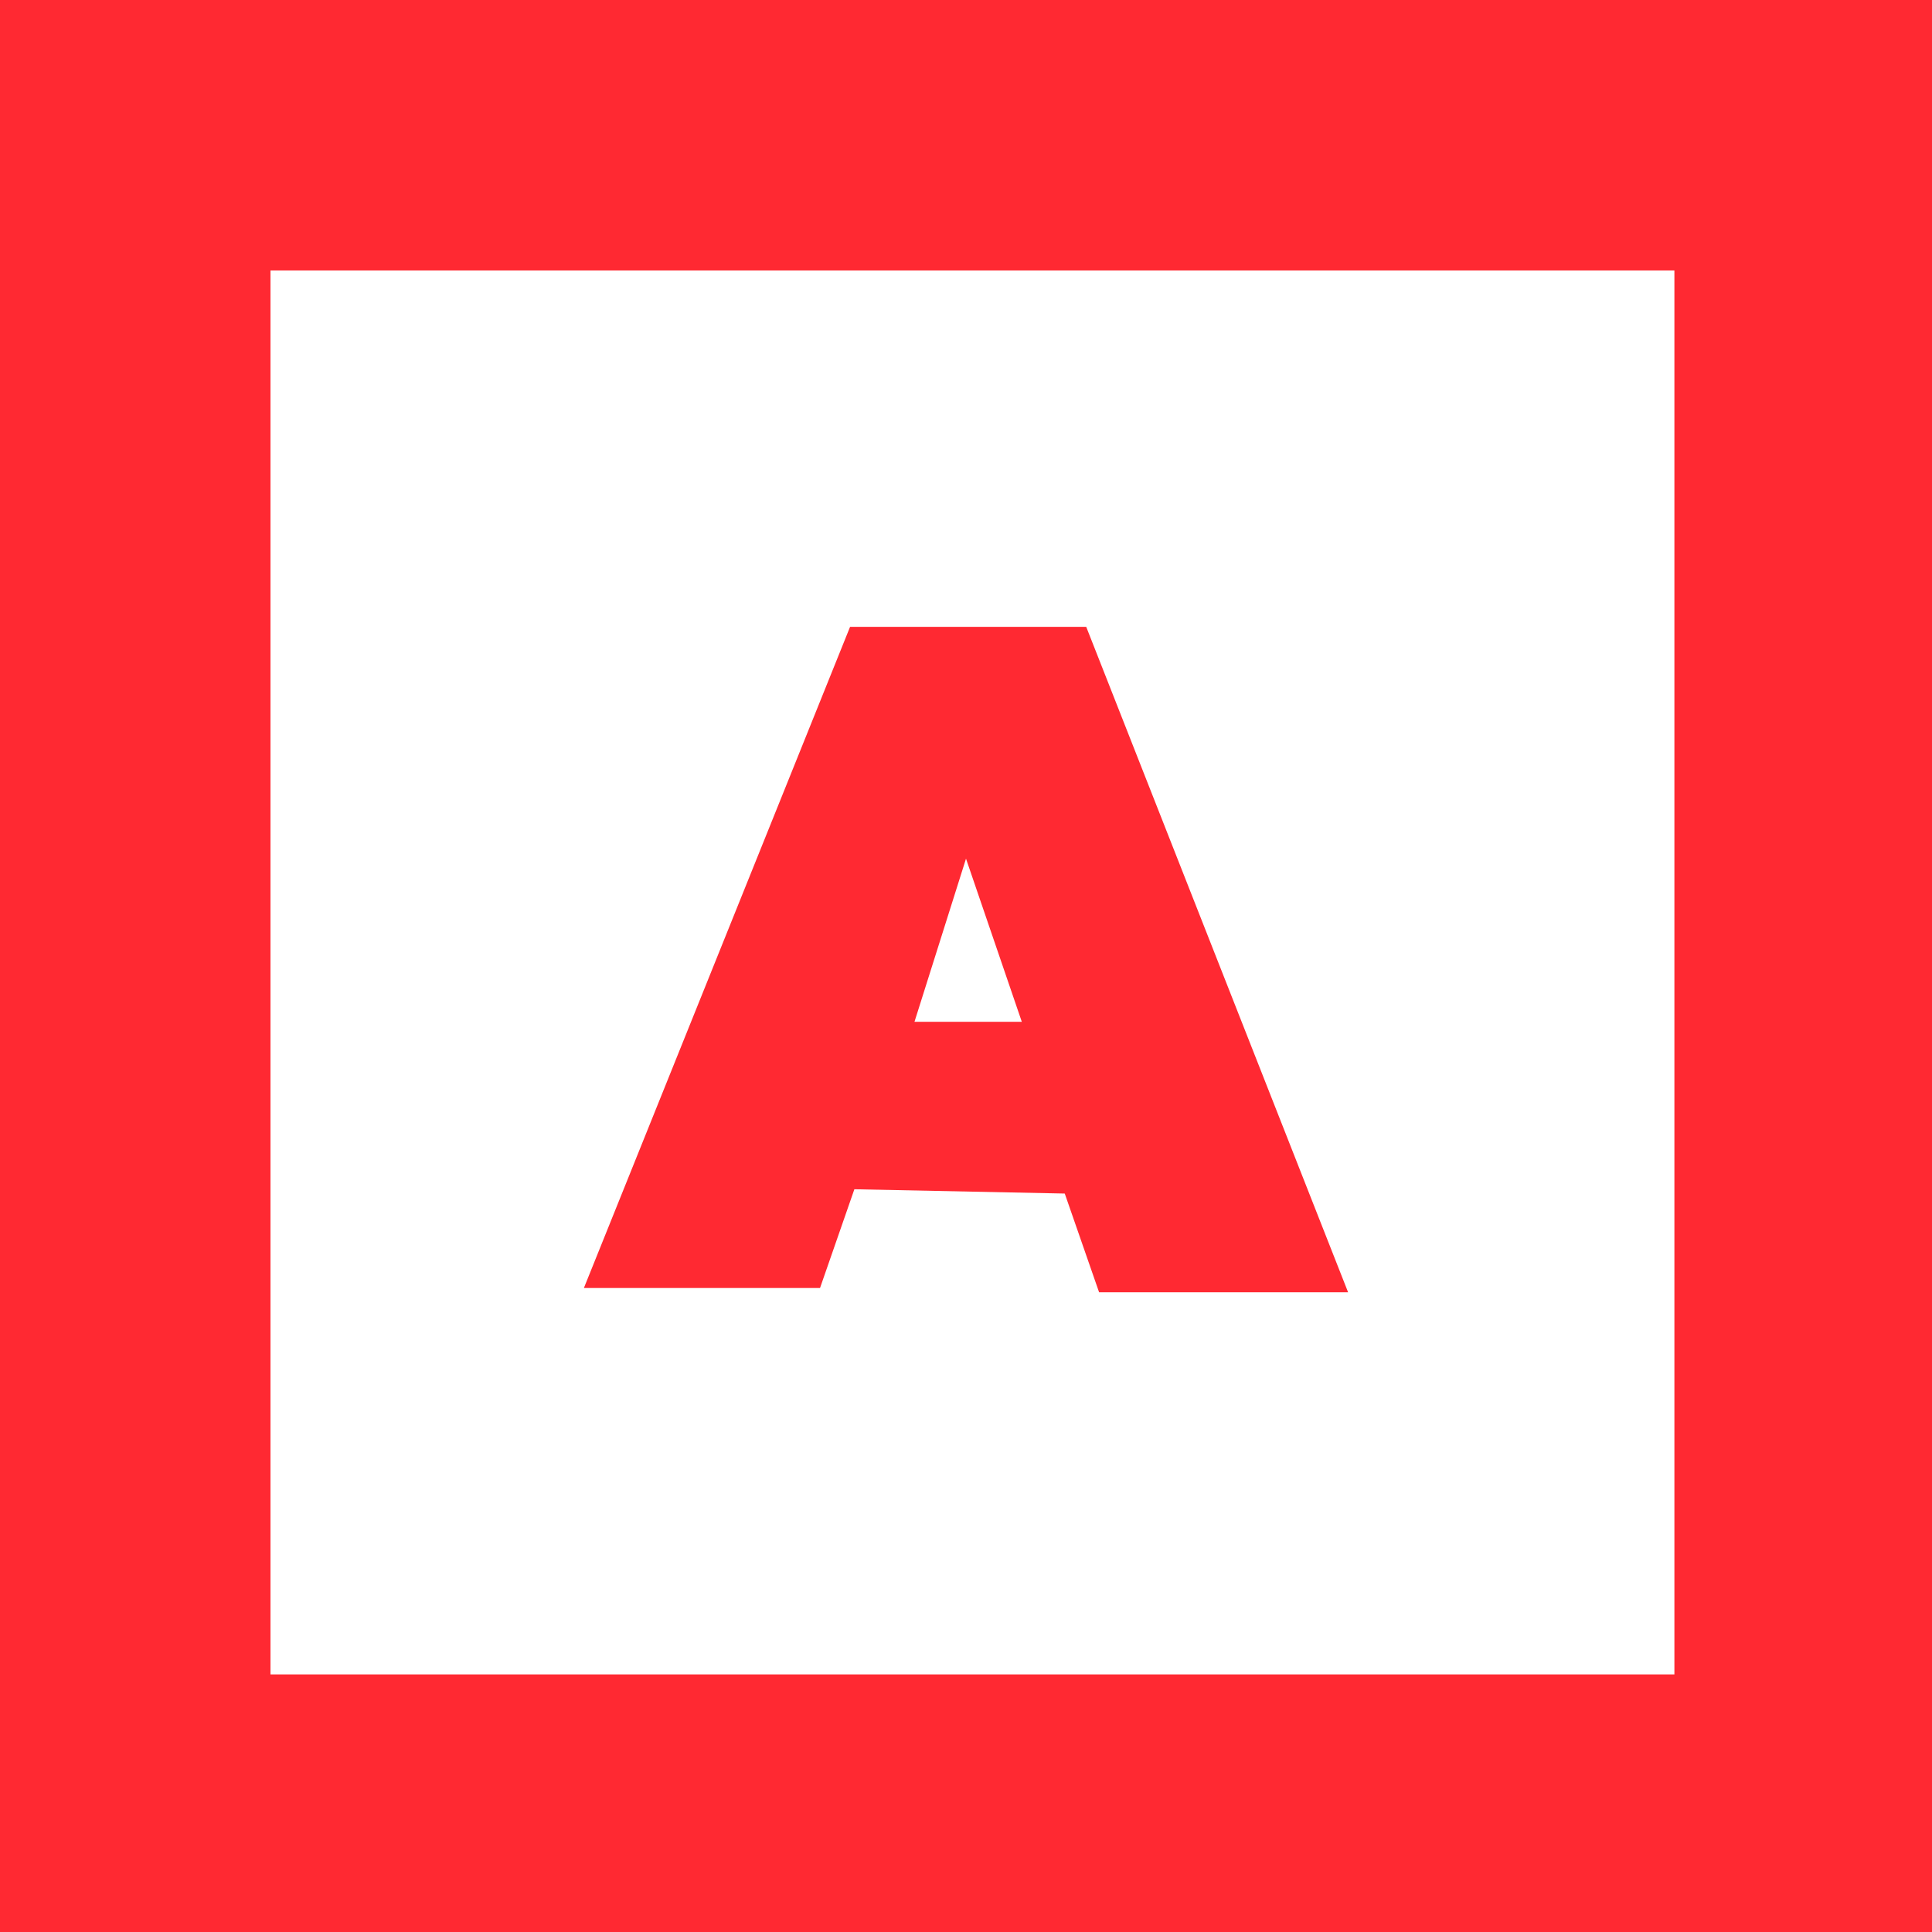 <?xml version="1.0"?>
 <!-- Generator: Adobe Illustrator 23.0.4, SVG Export Plug-In . SVG Version: 6.00 Build 0) --> <svg version="1.1" id="Layer_1" xmlns="http://www.w3.org/2000/svg" xmlns:xlink="http://www.w3.org/1999/xlink" x="0px" y="0px" viewBox="0 0 45 45" style="enable-background:new 0 0 45 45;" xml:space="preserve" width="45" height="45"> <style type="text/css"> .st0{fill:#FF2932;} </style> <path class="st0" d="M45,0H0l0,45l45,0V0z M6.3,39l0-32.7l32.7,0l0,32.7L6.3,39z"></path> <path class="st0" d="M19.8,14.6L13.6,30l5.5,0l0.8-2.3l4.9,0.1l0.8,2.3l5.8,0l-6.1-15.5L19.8,14.6z M21.3,23.8l1.2-3.8l1.3,3.8 L21.3,23.8z"></path> </svg> 